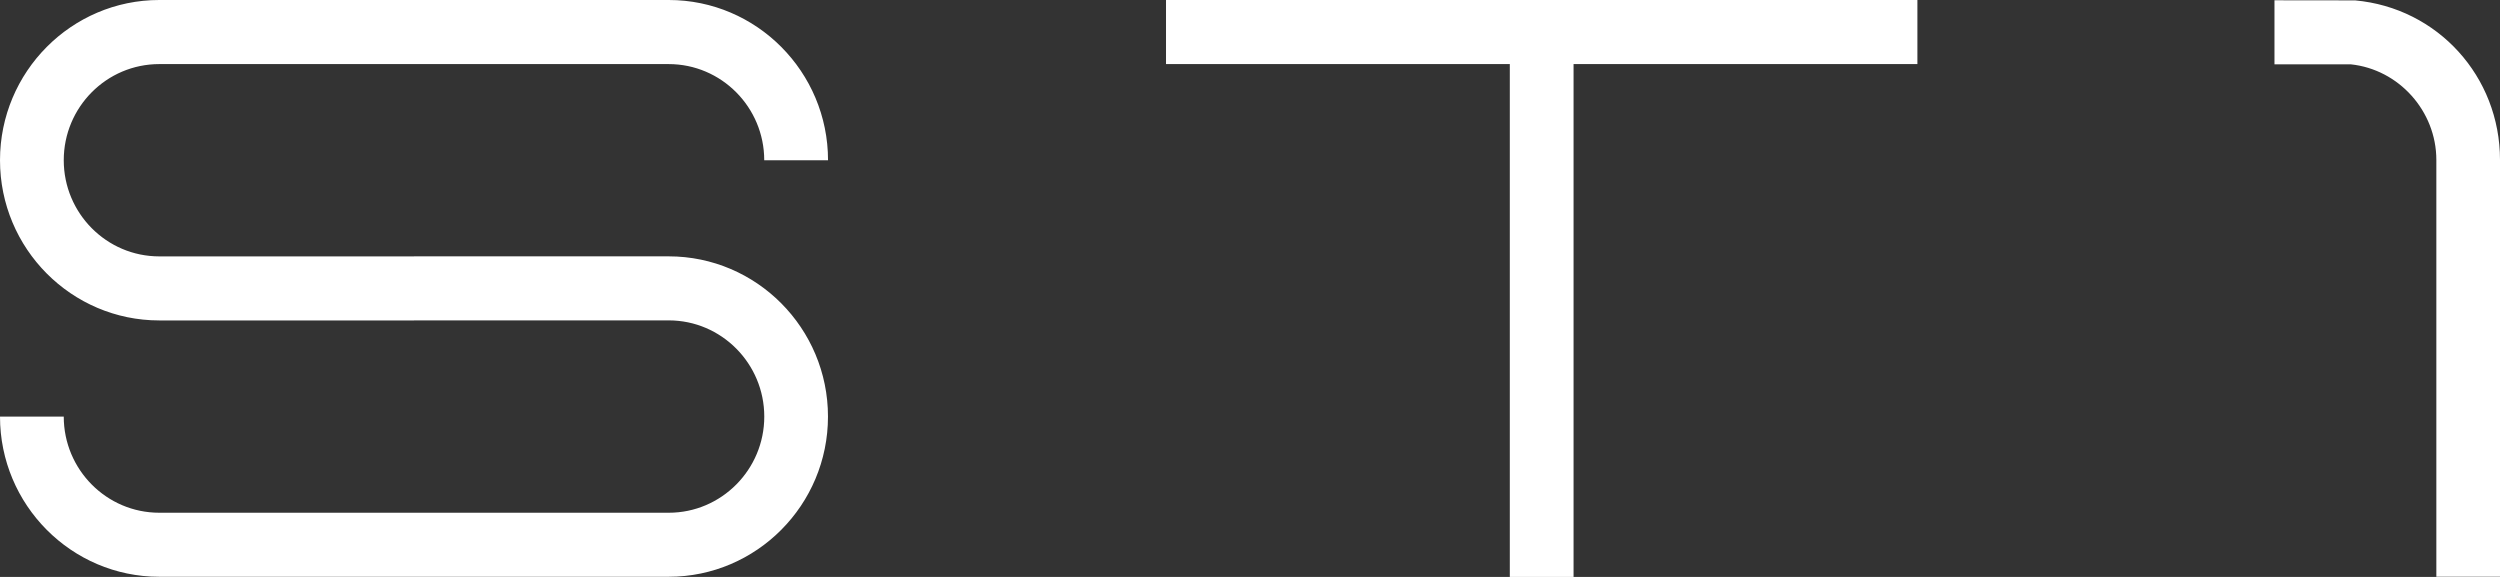 <?xml version="1.0" encoding="utf-8"?>
<!-- Generator: Adobe Illustrator 21.0.2, SVG Export Plug-In . SVG Version: 6.00 Build 0)  -->
<svg version="1.1" id="Layer_1" xmlns="http://www.w3.org/2000/svg" xmlns:xlink="http://www.w3.org/1999/xlink" x="0px" y="0px"
	 viewBox="0 0 52 12" style="enable-background:new 0 0 52 12;" xml:space="preserve">
<rect x="0" y="0" width="52" height="12" fill="#333333" stroke="none"/>
<path fill="#fff" d="M31.404,12V0.667h1.326v11.333H31.404z M24.253,1.333v-1.334h15.629v1.334
	H24.253z M13.909,11.997H3.313c-1.827,0-3.313-1.495-3.313-3.332h1.326
	c0,1.102,0.89,2,1.987,2h10.597c1.095,0,1.987-0.898,1.987-2
	c0-1.103-0.892-2.001-1.987-2.001H8.611V5.332h5.298
	c1.827,0,3.313,1.495,3.313,3.333C17.222,10.502,15.736,11.997,13.909,11.997z
	 M15.896,3.333c0-1.103-0.892-2-1.987-2H3.313
	c-1.097,0-1.987,0.896-1.987,2c0,1.102,0.89,2,1.987,2H8.611v1.332
	H3.313c-1.827,0-3.313-1.494-3.313-3.332s1.486-3.333,3.313-3.333h10.597
	c1.827,0,3.313,1.495,3.313,3.333H15.896z M50.676,11.995V3.327
	c0-1.016-0.78-1.884-1.78-1.989H47.309V0.006l1.677,0.002
	c1.718,0.156,3.014,1.583,3.014,3.319v8.669H50.676z"/>
</svg>
